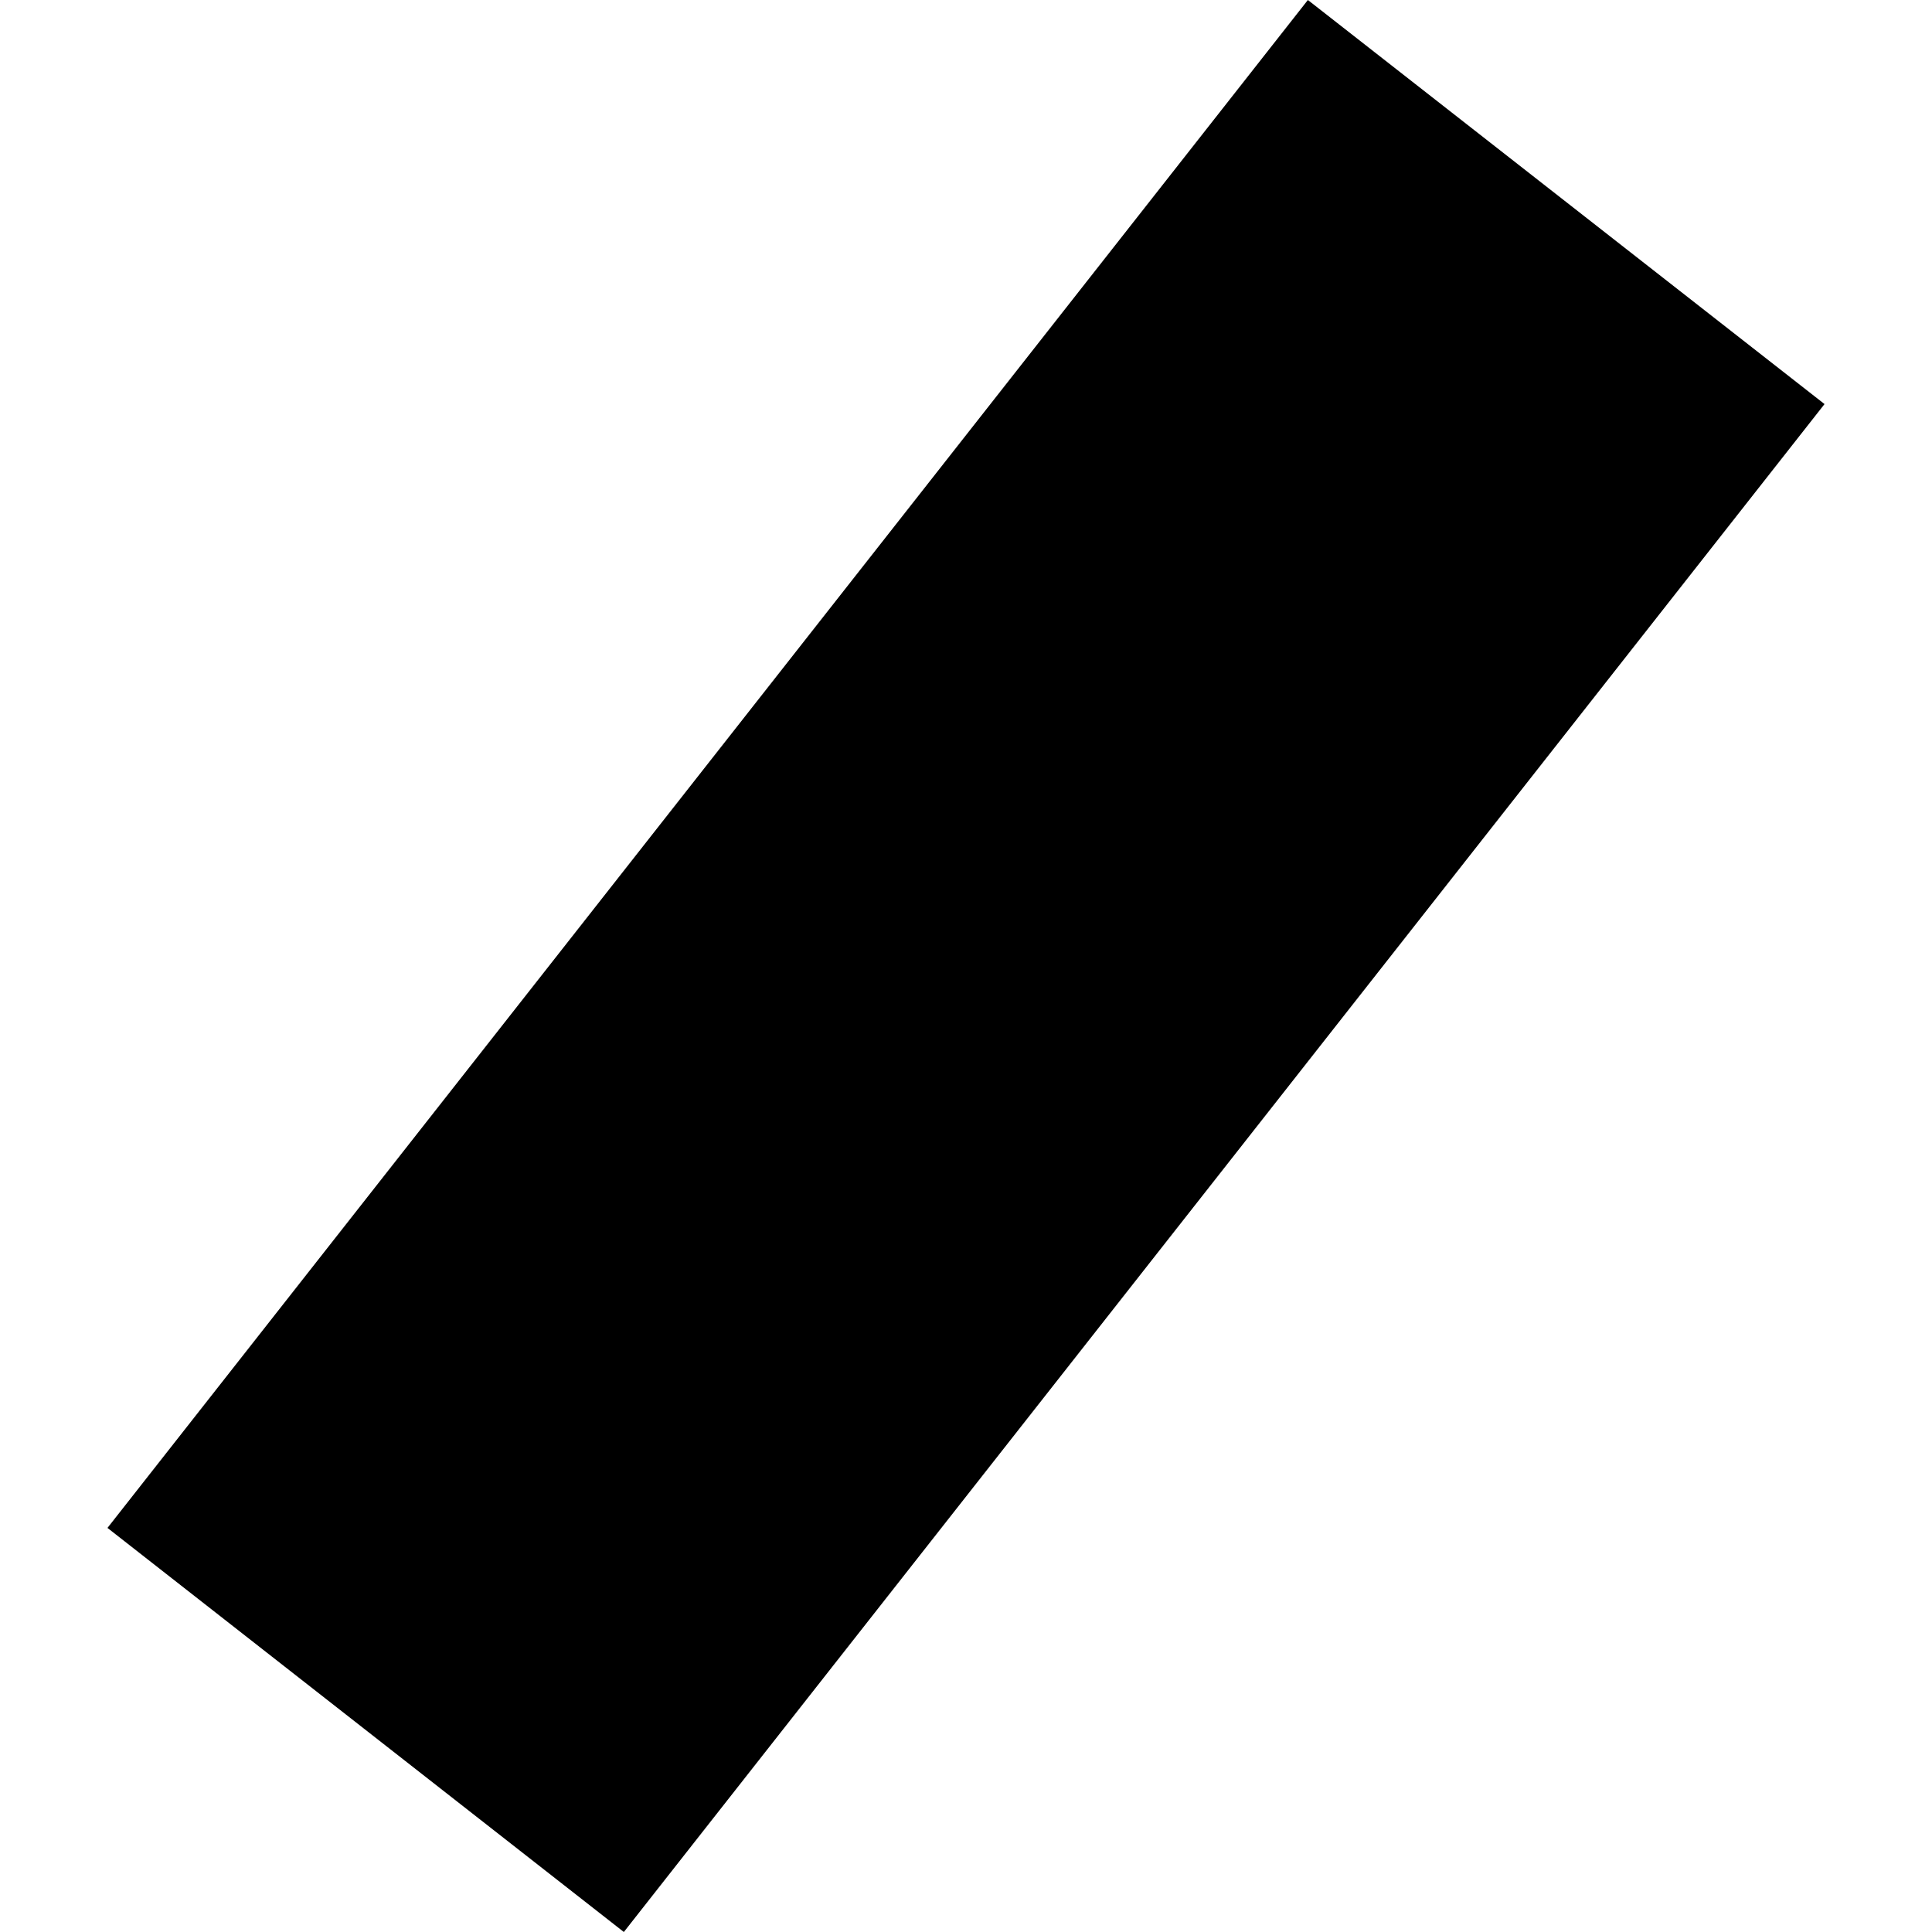 <?xml version="1.0" encoding="utf-8" standalone="no"?>
<!DOCTYPE svg PUBLIC "-//W3C//DTD SVG 1.1//EN"
  "http://www.w3.org/Graphics/SVG/1.1/DTD/svg11.dtd">
<!-- Created with matplotlib (https://matplotlib.org/) -->
<svg height="288pt" version="1.1" viewBox="0 0 288 288" width="288pt" xmlns="http://www.w3.org/2000/svg" xmlns:xlink="http://www.w3.org/1999/xlink">
 <defs>
  <style type="text/css">
*{stroke-linecap:butt;stroke-linejoin:round;}
  </style>
 </defs>
 <g id="figure_1">
  <g id="patch_1">
   <path d="M 0 288 
L 288 288 
L 288 0 
L 0 0 
z
" style="fill:none;opacity:0;"/>
  </g>
  <g id="axes_1">
   <g id="PatchCollection_1">
    <path clip-path="url(#p6e91ae3517)" d="M 194.964 -0 
L 271.98 60.235 
L 92.995 288 
L 16.02 227.764 
L 194.964 -0 
"/>
   </g>
  </g>
 </g>
 <defs>
  <clipPath id="p6e91ae3517">
   <rect height="288" width="255.96" x="16.02" y="0"/>
  </clipPath>
 </defs>
</svg>
